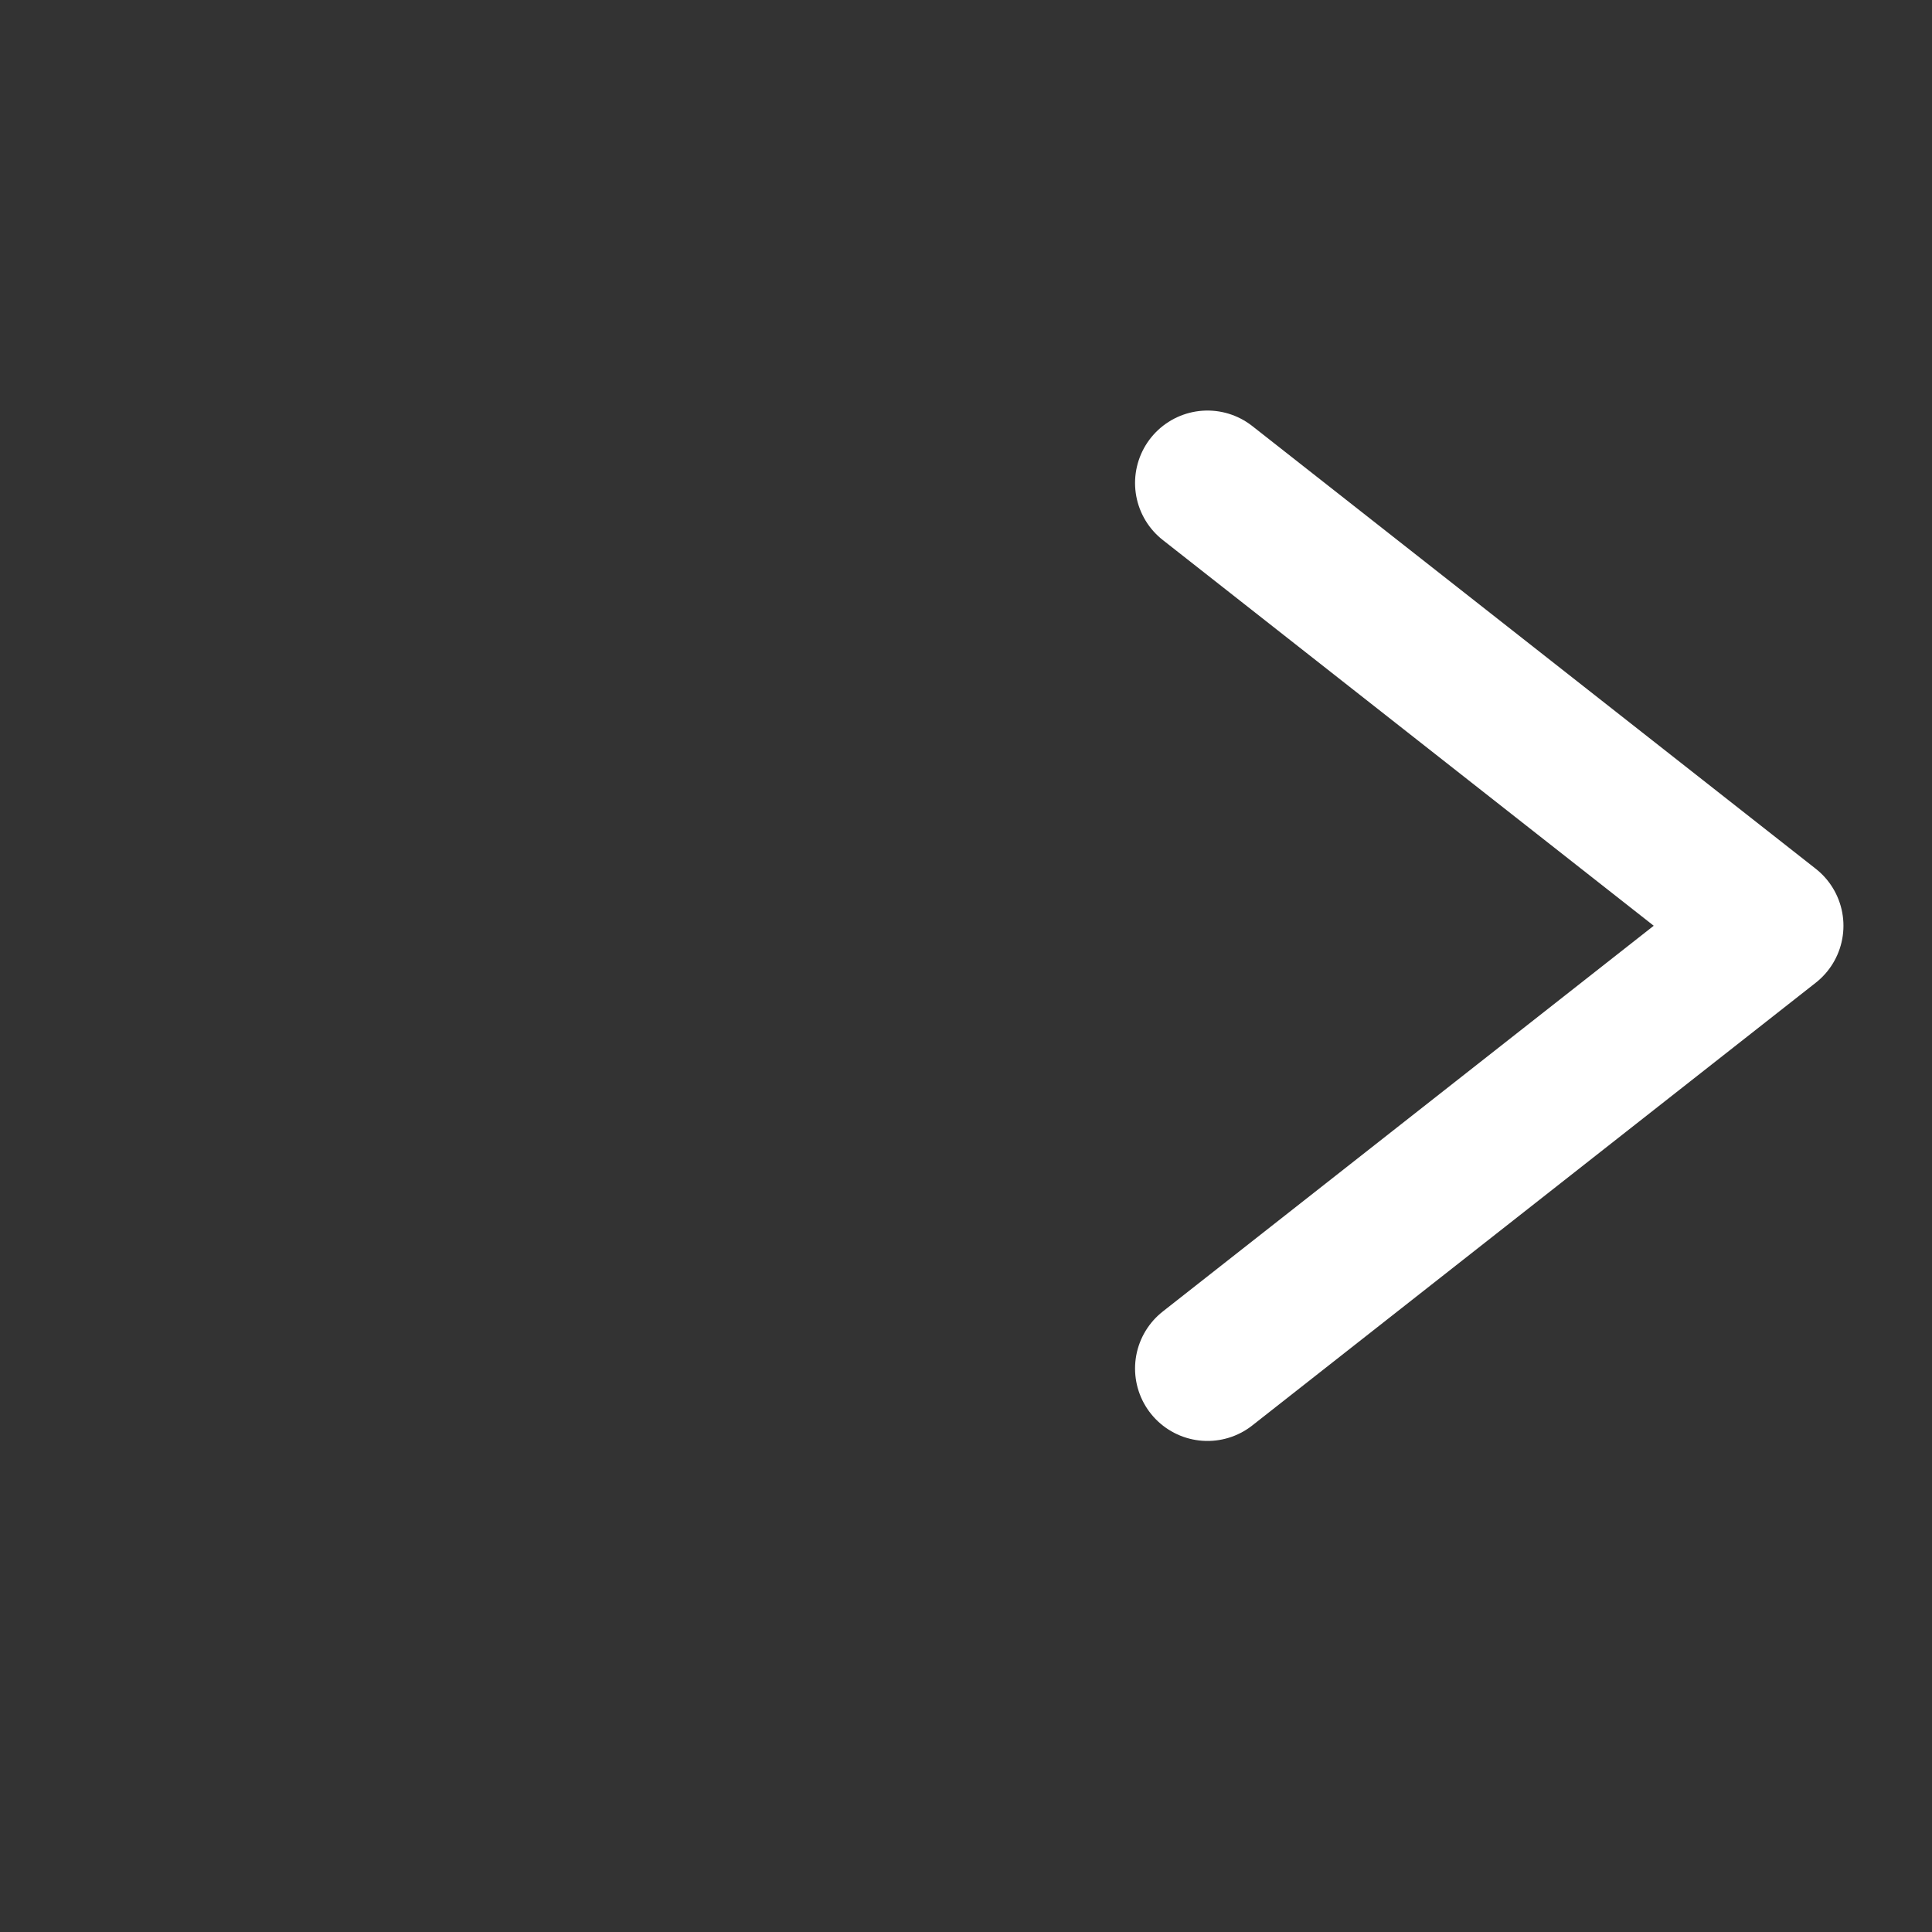 <svg width="24" height="24" viewBox="0 0 24 24" fill="none" xmlns="http://www.w3.org/2000/svg">
<rect x="0" y="0" width="24" height="24" fill="#333333" stroke="none"/>
<g clip-path="url(#clip0_5786_15387)">
<path d="M15 6L22 11.5L15 17" stroke="white" stroke-width="1.8" stroke-linecap="round" stroke-linejoin="round"/>
</g>
<defs>
<clipPath id="clip0_5786_15387">
<rect width="9" height="13" fill="white" transform="translate(14 5)"/>
</clipPath>
</defs>
</svg>
